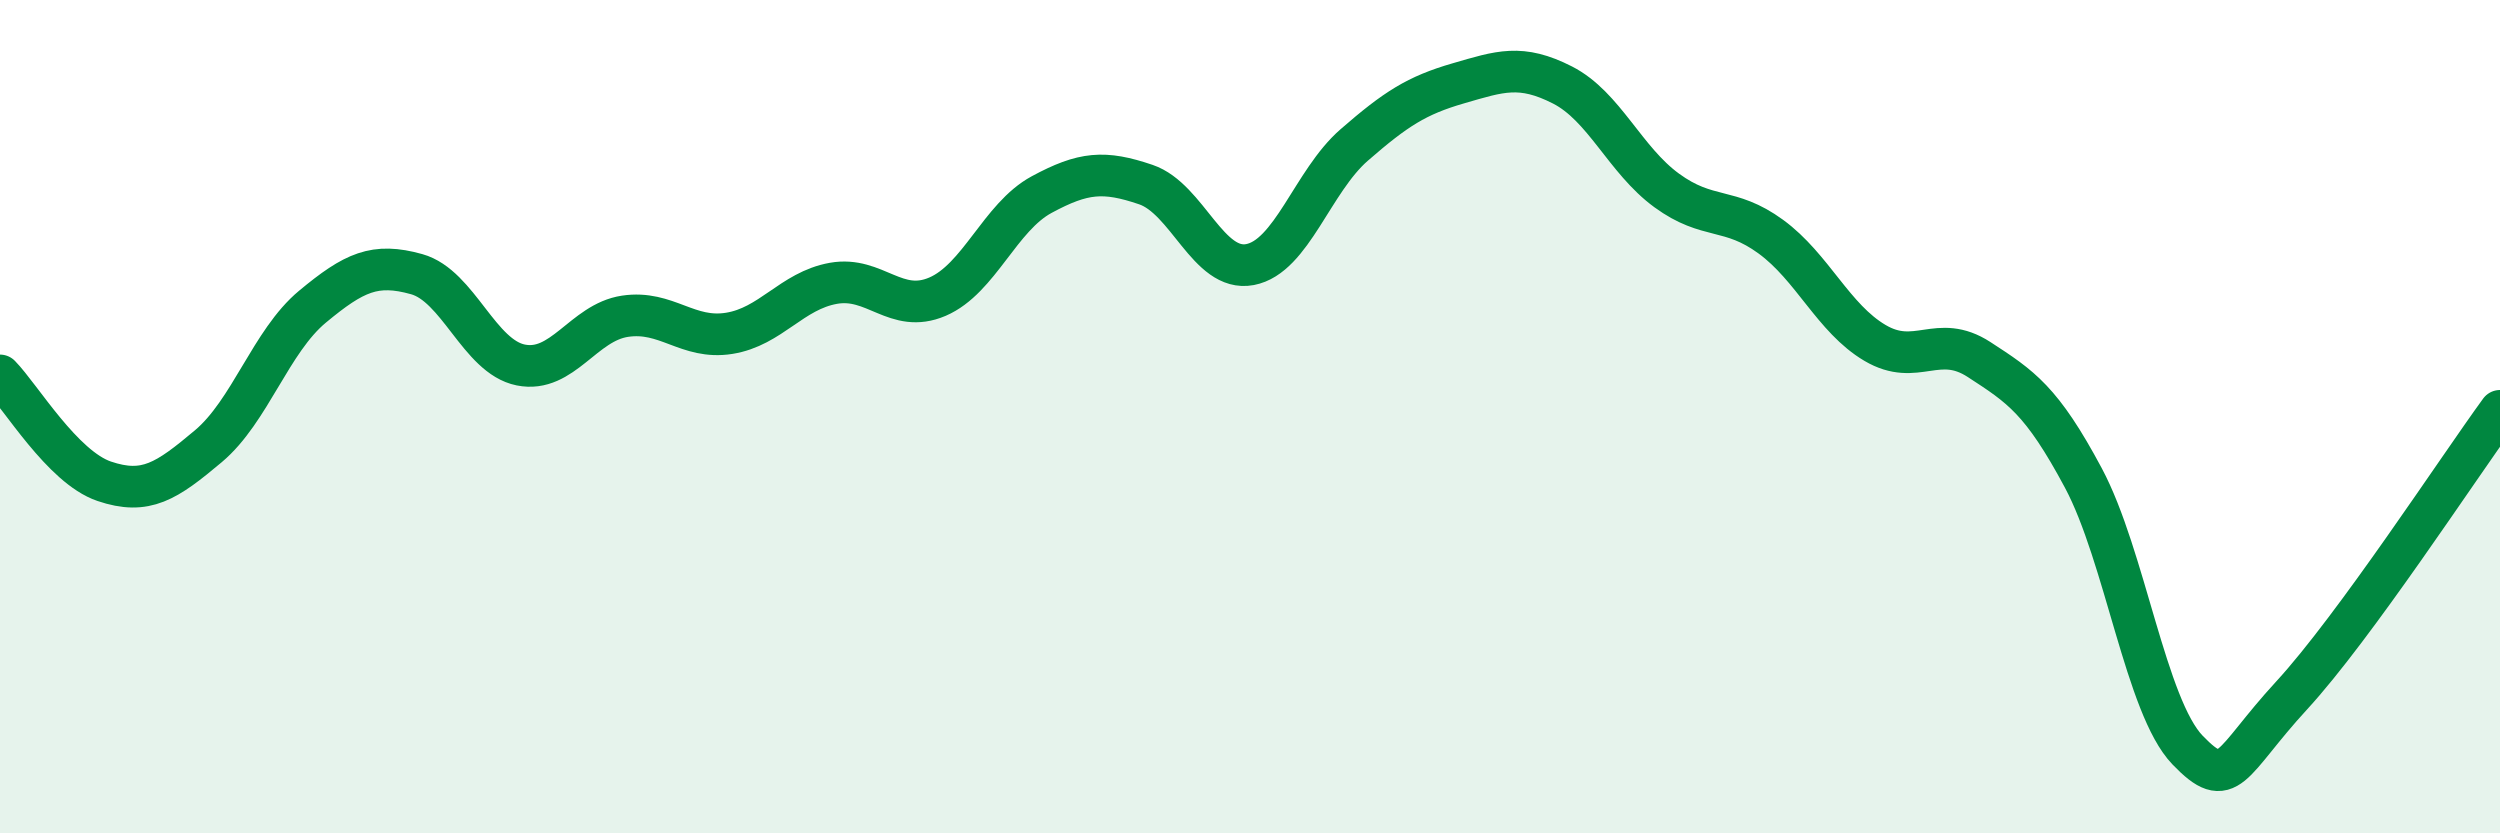
    <svg width="60" height="20" viewBox="0 0 60 20" xmlns="http://www.w3.org/2000/svg">
      <path
        d="M 0,9.01 C 0.5,9.52 1.5,11.21 2.5,11.55 C 3.5,11.89 4,11.55 5,10.71 C 6,9.87 6.5,8.19 7.5,7.36 C 8.5,6.53 9,6.3 10,6.58 C 11,6.86 11.5,8.56 12.5,8.76 C 13.5,8.96 14,7.74 15,7.59 C 16,7.44 16.5,8.16 17.5,8 C 18.5,7.84 19,6.98 20,6.8 C 21,6.62 21.5,7.55 22.5,7.12 C 23.5,6.69 24,5.21 25,4.67 C 26,4.13 26.5,4.09 27.5,4.43 C 28.5,4.77 29,6.54 30,6.35 C 31,6.16 31.5,4.35 32.5,3.48 C 33.5,2.61 34,2.29 35,2 C 36,1.71 36.5,1.53 37.5,2.04 C 38.5,2.55 39,3.84 40,4.57 C 41,5.3 41.5,4.95 42.5,5.68 C 43.5,6.41 44,7.64 45,8.23 C 46,8.82 46.5,7.98 47.5,8.63 C 48.5,9.28 49,9.6 50,11.47 C 51,13.34 51.5,16.96 52.5,18 C 53.5,19.04 53.5,18.32 55,16.69 C 56.5,15.06 59,11.23 60,9.86L60 20L0 20Z"
        fill="#008740"
        opacity="0.1"
        stroke-linecap="round"
        stroke-linejoin="round"
      />
      <path
        d="M 0,9.01 C 0.5,9.52 1.5,11.21 2.5,11.55 C 3.5,11.89 4,11.55 5,10.71 C 6,9.87 6.5,8.19 7.5,7.36 C 8.5,6.53 9,6.3 10,6.58 C 11,6.86 11.5,8.56 12.5,8.76 C 13.5,8.96 14,7.74 15,7.59 C 16,7.44 16.5,8.16 17.5,8 C 18.5,7.84 19,6.98 20,6.8 C 21,6.62 21.5,7.55 22.5,7.12 C 23.5,6.69 24,5.21 25,4.67 C 26,4.13 26.5,4.09 27.5,4.43 C 28.5,4.77 29,6.54 30,6.35 C 31,6.16 31.5,4.35 32.5,3.48 C 33.5,2.61 34,2.29 35,2 C 36,1.71 36.5,1.53 37.5,2.04 C 38.5,2.55 39,3.84 40,4.57 C 41,5.3 41.5,4.95 42.5,5.68 C 43.5,6.41 44,7.64 45,8.23 C 46,8.82 46.5,7.98 47.5,8.63 C 48.5,9.28 49,9.6 50,11.47 C 51,13.34 51.5,16.96 52.5,18 C 53.5,19.04 53.5,18.32 55,16.69 C 56.5,15.06 59,11.23 60,9.86"
        stroke="#008740"
        stroke-width="1"
        fill="none"
        stroke-linecap="round"
        stroke-linejoin="round"
      />
    </svg>
  
